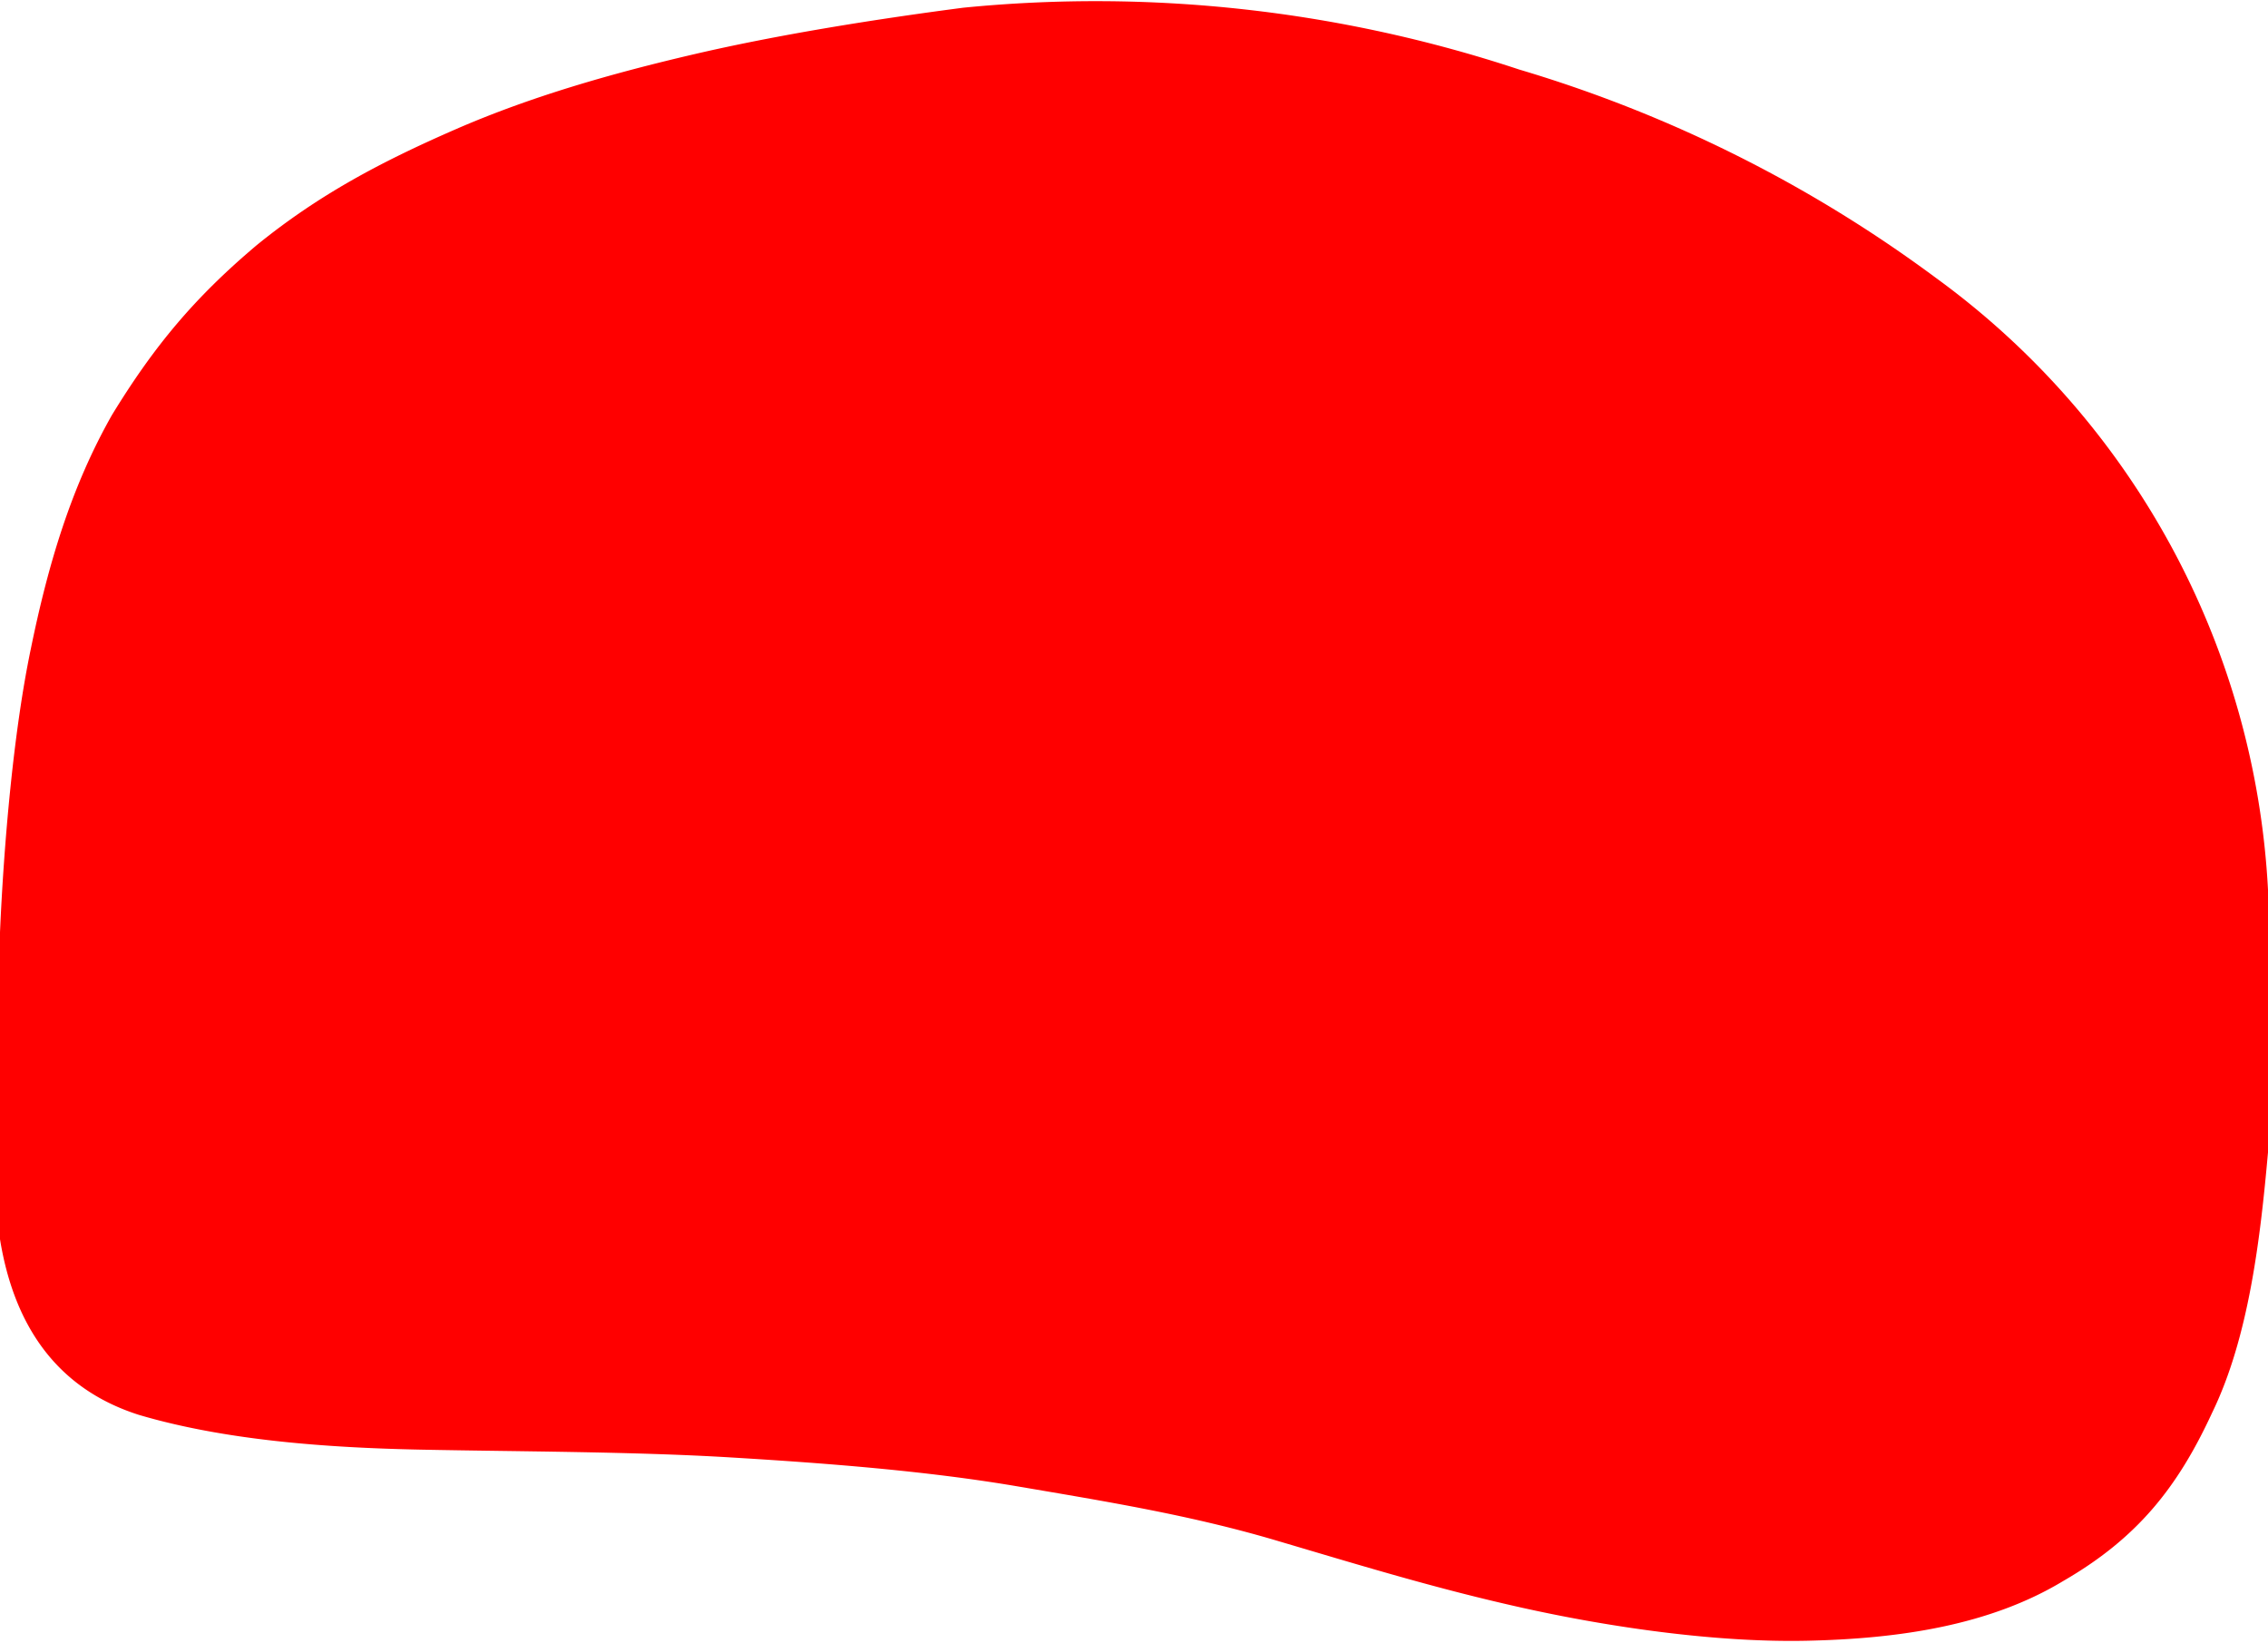 <svg xmlns="http://www.w3.org/2000/svg" width="1175" height="851">
  <!-- CHANGE FILL COLOR TO ALIGN TO YOUR NEW COLOR SCHEME -->
  <path fill="red" stroke="None" d="M0 483v159c7 43 28 77 72 91 44 13 96 17 146
  18s110 1 160 4 102 7 149 15 90 15 134 28 83 25 128 35 100 18 147 17c48-1 95-8
  133-31 38-22 59-48 77-87 19-39 25-90 29-135V461a419 419 0 0 0-172-317A694 694
  0 0 0 787 36 697 697 0 0 0 499 4c-46 6-96 14-139 24s-85 22-124 39-71 34-103 60c-32
  27-53 52-75 88-21 37-33 77-42 121C7 379 2 437 0 483Z"/>
</svg>